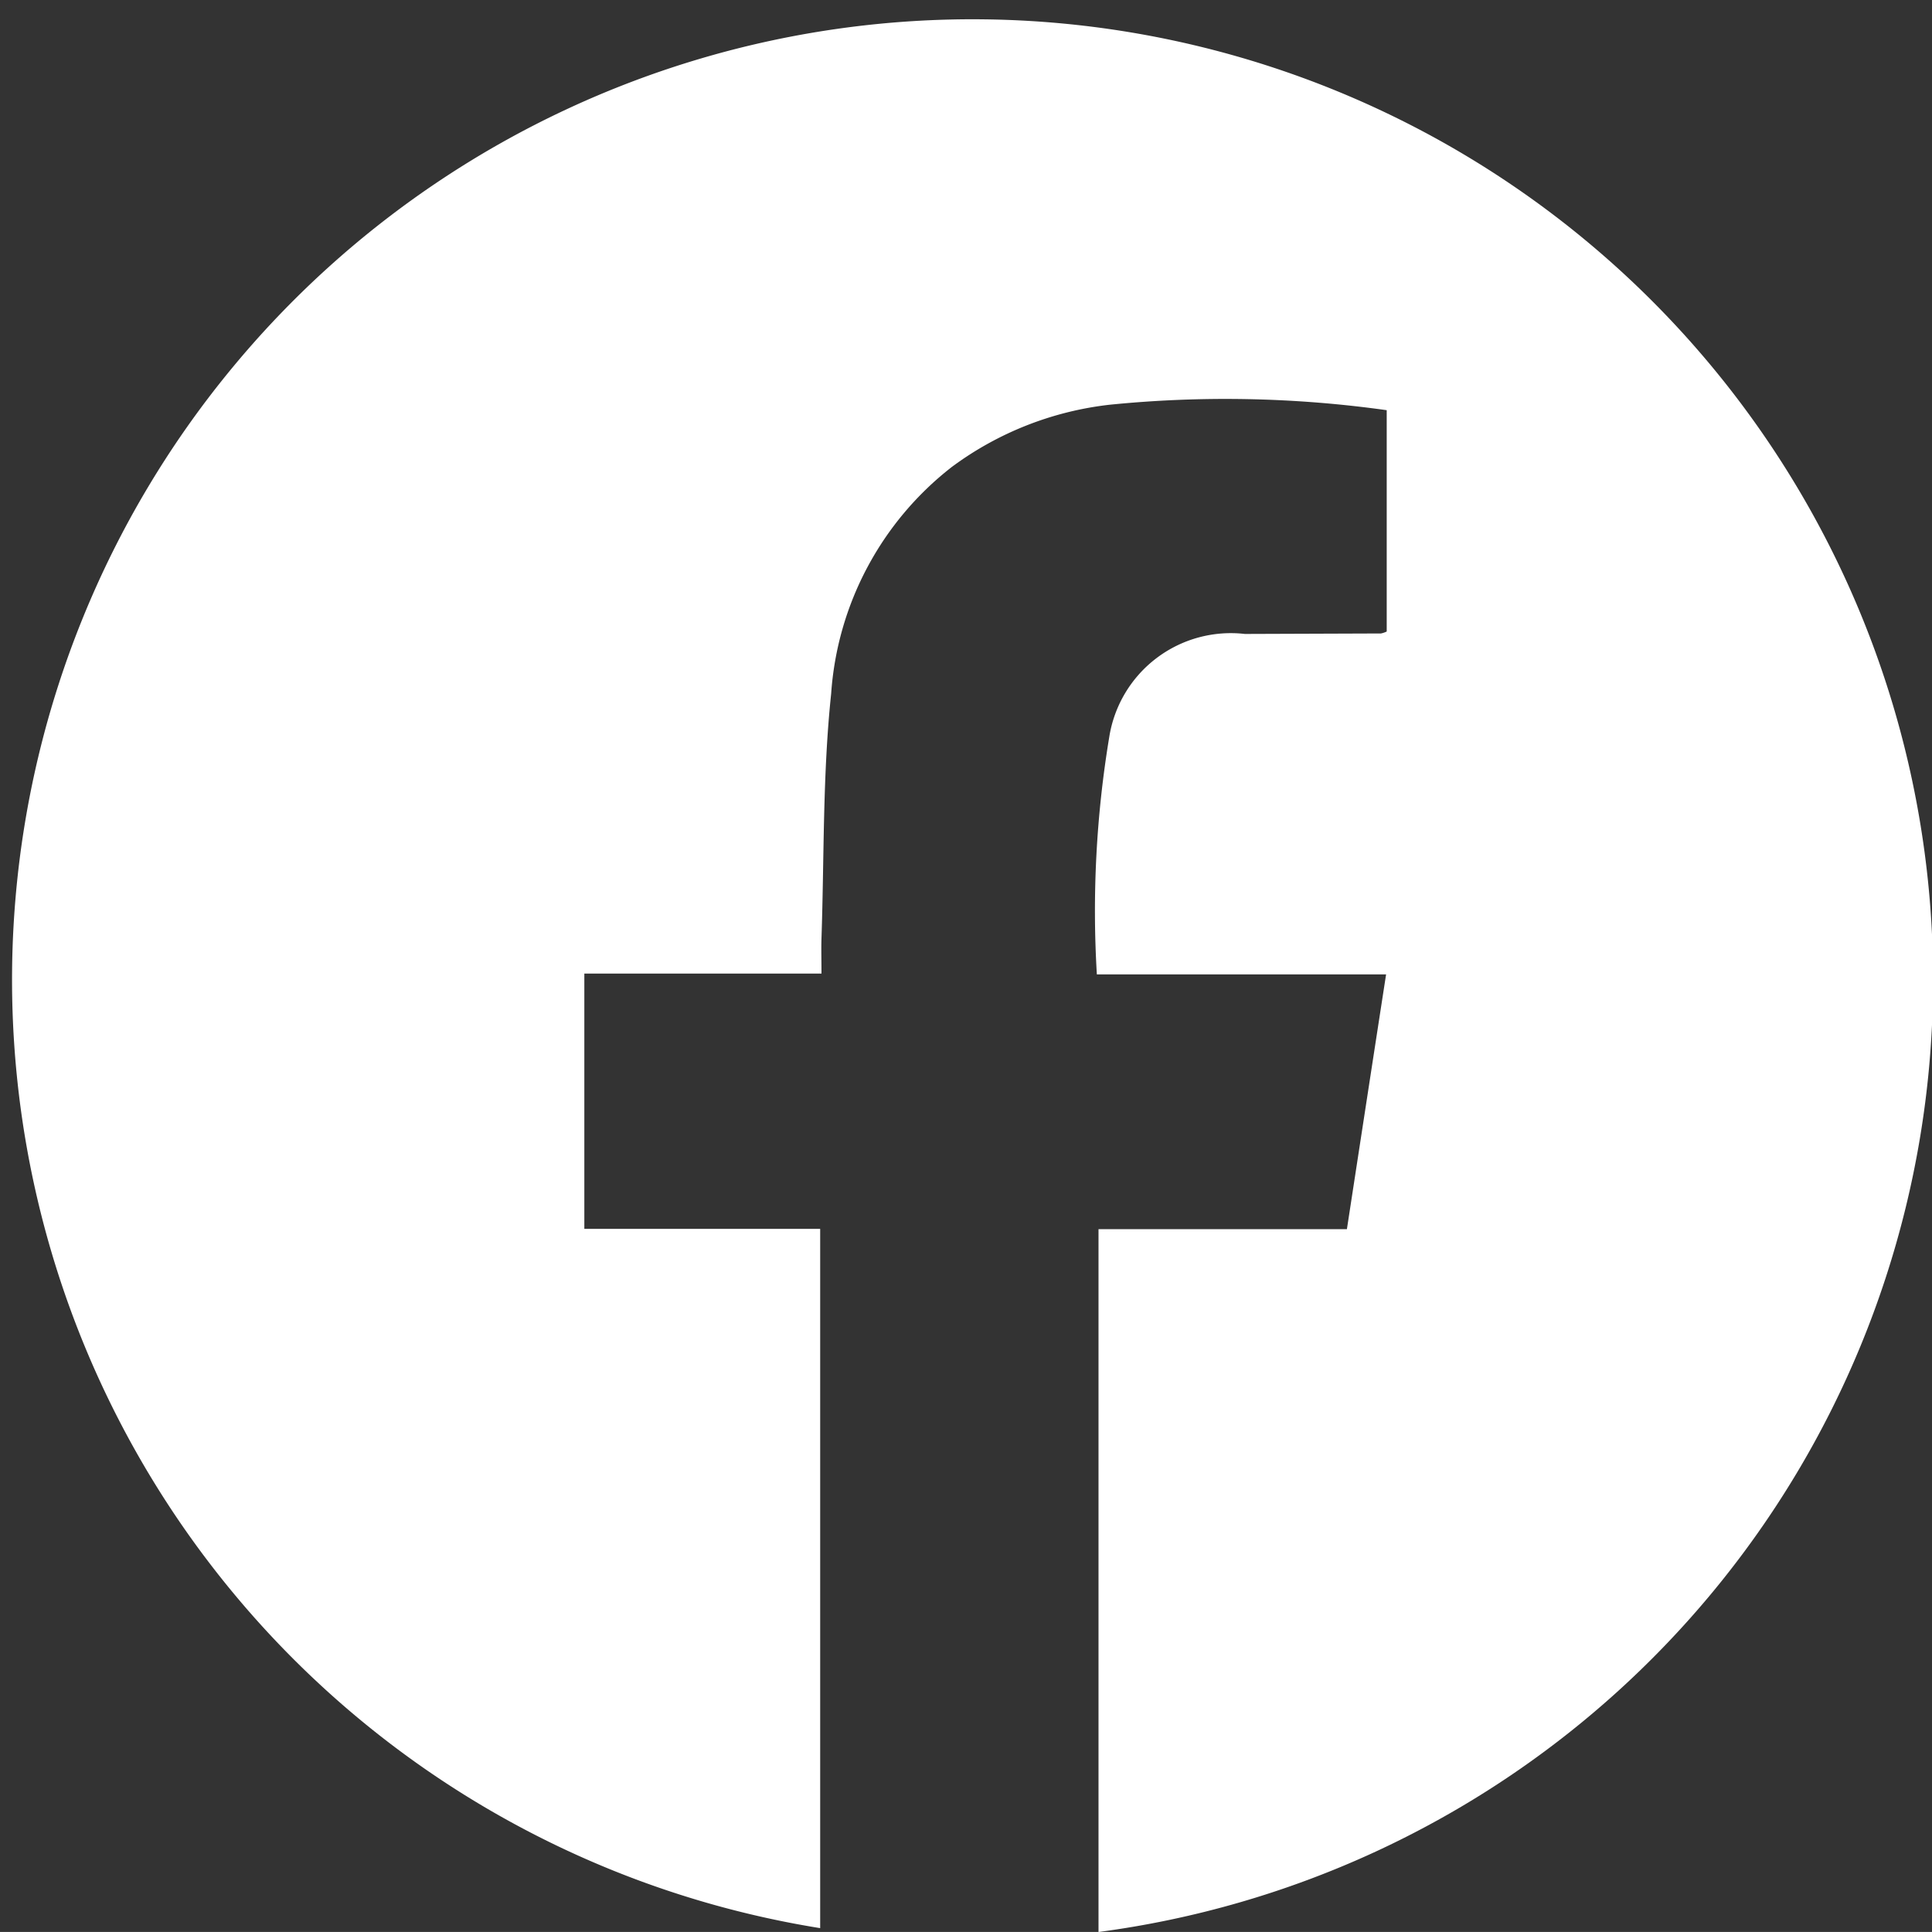 <svg xmlns="http://www.w3.org/2000/svg" width="28.001" height="28" viewBox="0 0 28.001 28"><rect x="0" y="0" width="28.001" height="28" fill="#333333" stroke="none"/><path d="M842.319,944.3V934.115h3.6c.189-1.232.374-2.437.568-3.693h-4.192a15.408,15.408,0,0,1,.18-3.442,1.784,1.784,0,0,1,1.965-1.492l1.973-.007a.37.37,0,0,0,.083-.028v-3.208a16.816,16.816,0,0,0-4.017-.079,4.734,4.734,0,0,0-2.284.9,4.559,4.559,0,0,0-1.751,3.29c-.124,1.173-.1,2.362-.14,3.544-.005.157,0,.315,0,.51h-3.437v3.7h3.418v10.135a13.921,13.921,0,1,1,4.035.056" transform="translate(-826.398 -916.3)" fill="#fff"/></svg>